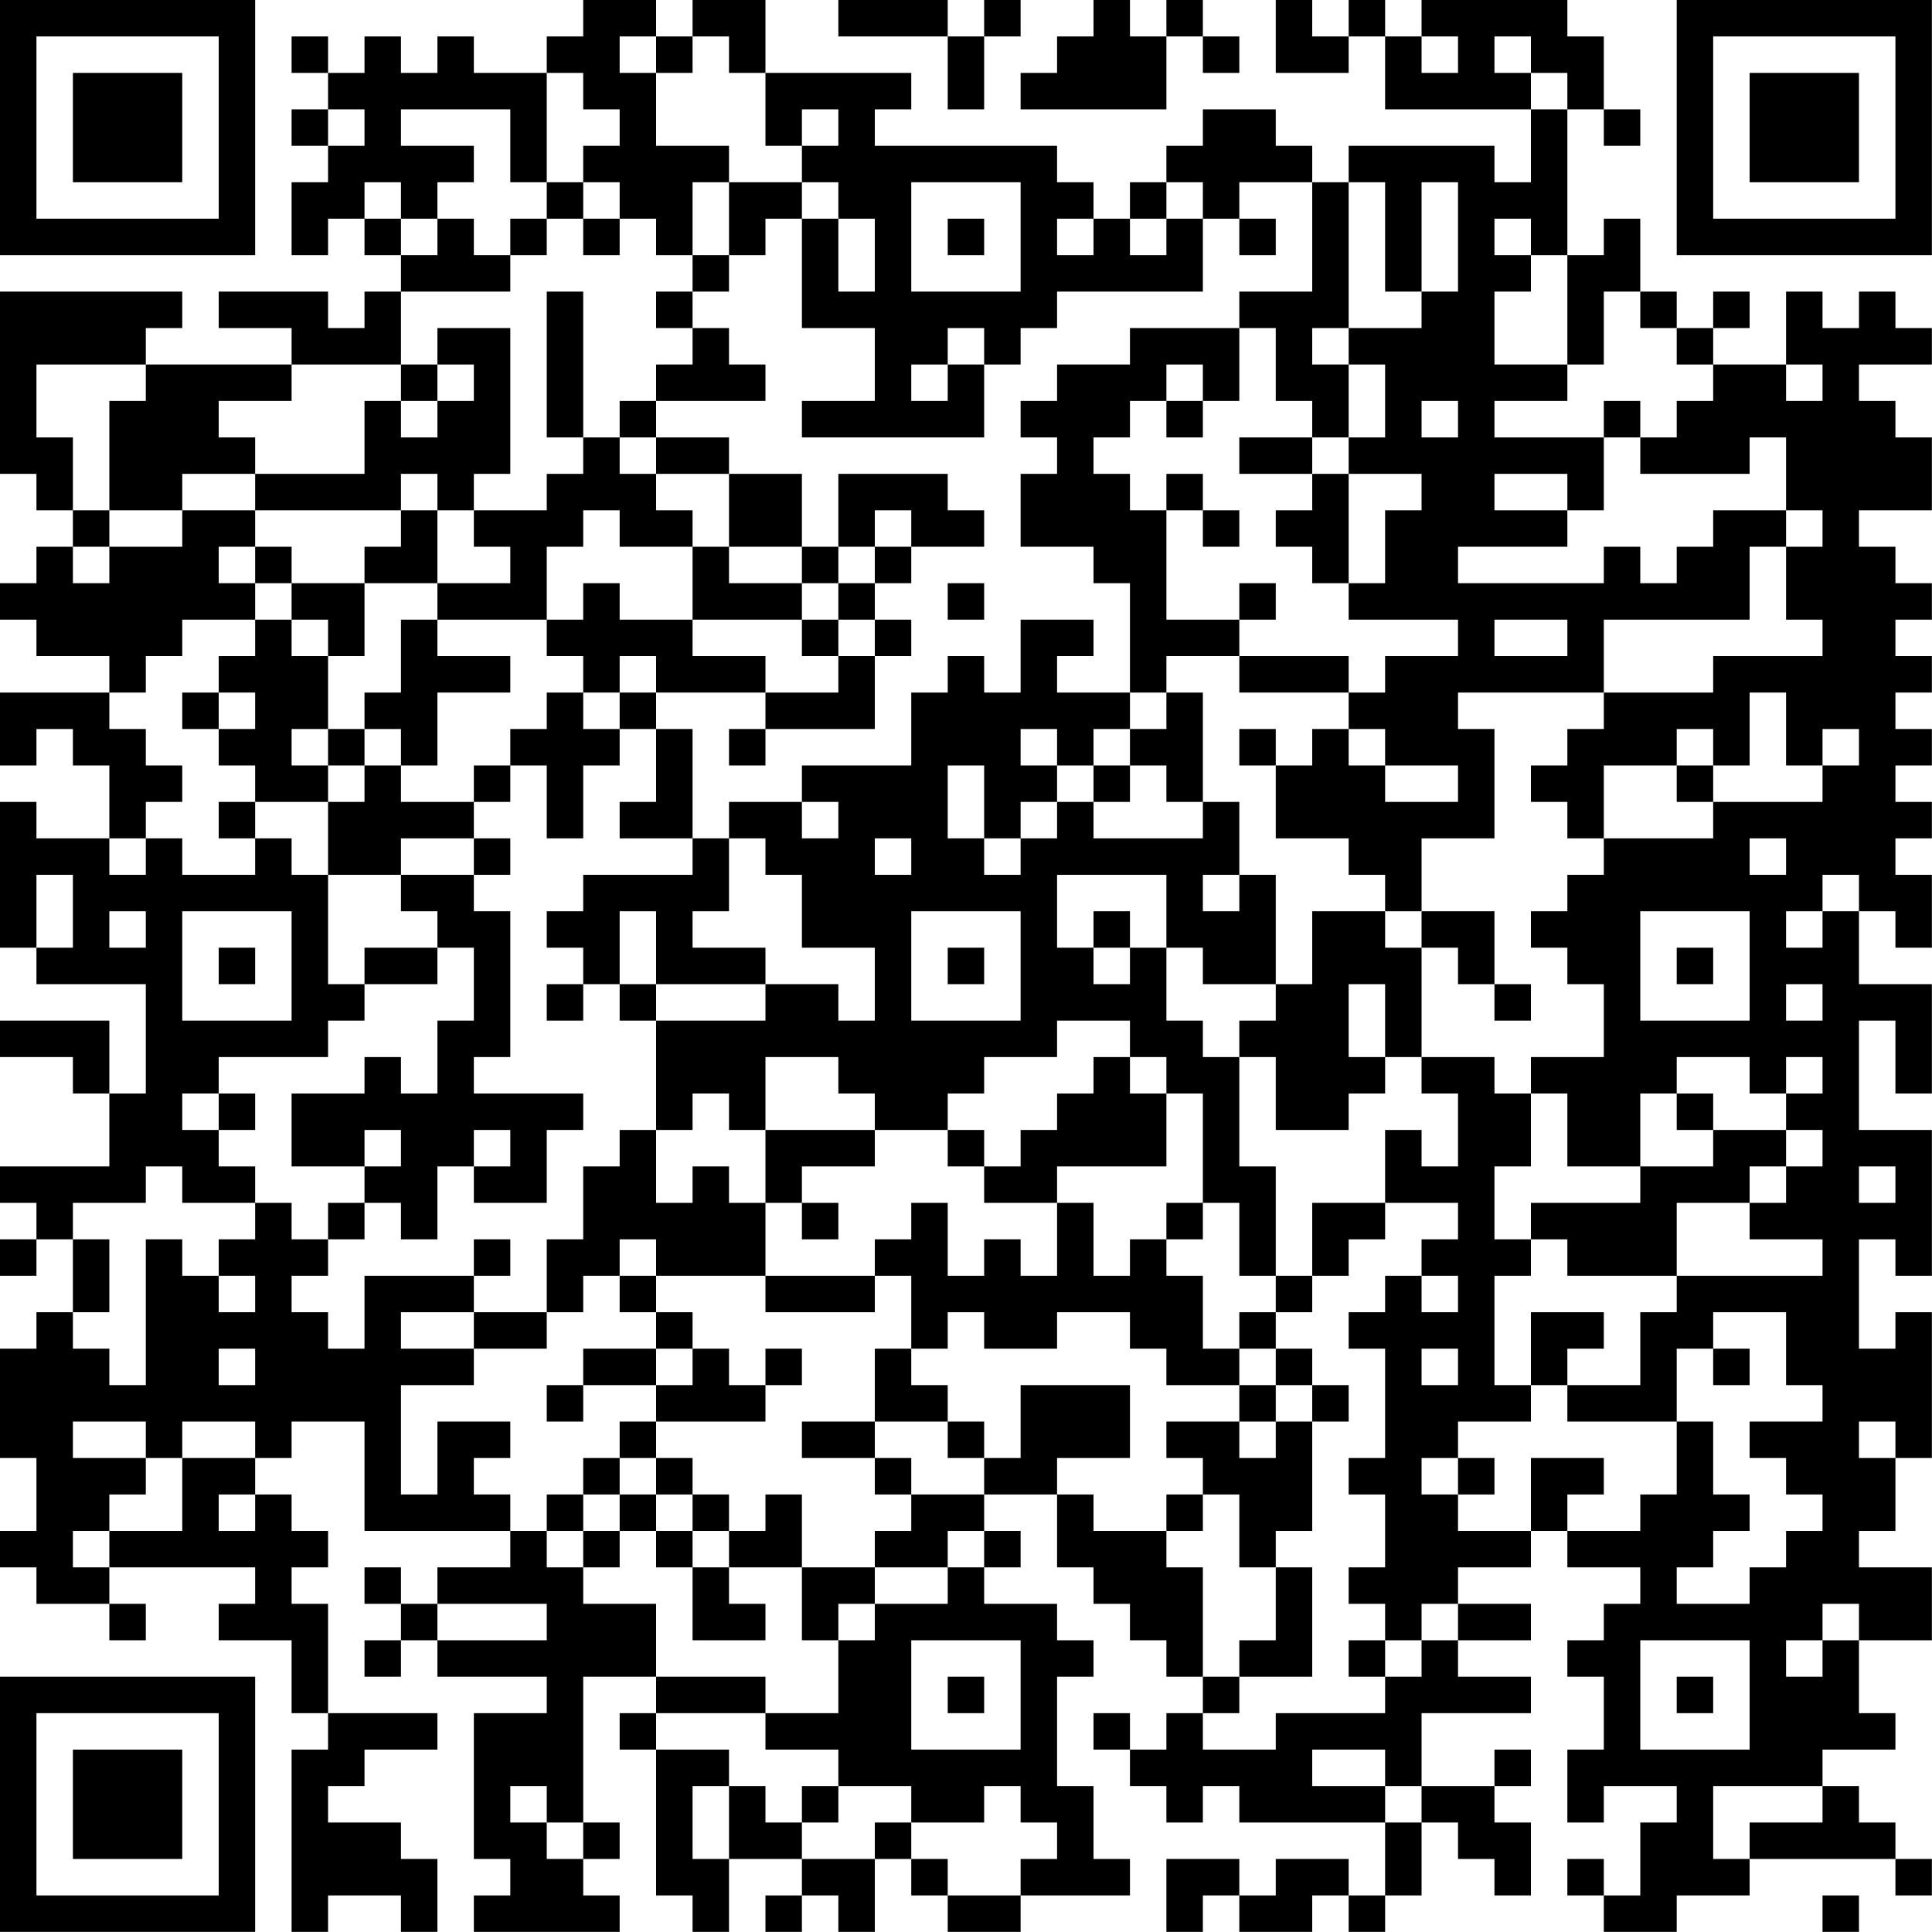 <?xml version="1.0" encoding="UTF-8"?>
<svg xmlns="http://www.w3.org/2000/svg" version="1.1" width="240" height="240" viewBox="0 0 240 240"><rect x="0" y="0" width="240" height="240" fill="#ffffff"/><g transform="scale(4.528)"><g transform="translate(0,0)"><path fill-rule="evenodd" d="M16 0L16 1L15 1L15 2L13 2L13 1L12 1L12 2L11 2L11 1L10 1L10 2L9 2L9 1L8 1L8 2L9 2L9 3L8 3L8 4L9 4L9 5L8 5L8 7L9 7L9 6L10 6L10 7L11 7L11 8L10 8L10 9L9 9L9 8L6 8L6 9L8 9L8 10L4 10L4 9L5 9L5 8L0 8L0 13L1 13L1 14L2 14L2 15L1 15L1 16L0 16L0 17L1 17L1 18L3 18L3 19L0 19L0 21L1 21L1 20L2 20L2 21L3 21L3 23L1 23L1 22L0 22L0 26L1 26L1 27L4 27L4 30L3 30L3 28L0 28L0 29L2 29L2 30L3 30L3 32L0 32L0 33L1 33L1 34L0 34L0 35L1 35L1 34L2 34L2 36L1 36L1 37L0 37L0 40L1 40L1 42L0 42L0 43L1 43L1 44L3 44L3 45L4 45L4 44L3 44L3 43L7 43L7 44L6 44L6 45L8 45L8 47L9 47L9 48L8 48L8 53L9 53L9 52L11 52L11 53L12 53L12 51L11 51L11 50L9 50L9 49L10 49L10 48L12 48L12 47L9 47L9 44L8 44L8 43L9 43L9 42L8 42L8 41L7 41L7 40L8 40L8 39L10 39L10 42L14 42L14 43L12 43L12 44L11 44L11 43L10 43L10 44L11 44L11 45L10 45L10 46L11 46L11 45L12 45L12 46L15 46L15 47L13 47L13 51L14 51L14 52L13 52L13 53L17 53L17 52L16 52L16 51L17 51L17 50L16 50L16 46L18 46L18 47L17 47L17 48L18 48L18 52L19 52L19 53L20 53L20 51L22 51L22 52L21 52L21 53L22 53L22 52L23 52L23 53L24 53L24 51L25 51L25 52L26 52L26 53L28 53L28 52L31 52L31 51L30 51L30 49L29 49L29 46L30 46L30 45L29 45L29 44L27 44L27 43L28 43L28 42L27 42L27 41L29 41L29 43L30 43L30 44L31 44L31 45L32 45L32 46L33 46L33 47L32 47L32 48L31 48L31 47L30 47L30 48L31 48L31 49L32 49L32 50L33 50L33 49L34 49L34 50L38 50L38 52L37 52L37 51L35 51L35 52L34 52L34 51L32 51L32 53L33 53L33 52L34 52L34 53L36 53L36 52L37 52L37 53L38 53L38 52L39 52L39 50L40 50L40 51L41 51L41 52L42 52L42 50L41 50L41 49L42 49L42 48L41 48L41 49L39 49L39 47L42 47L42 46L40 46L40 45L42 45L42 44L40 44L40 43L42 43L42 42L43 42L43 43L45 43L45 44L44 44L44 45L43 45L43 46L44 46L44 48L43 48L43 50L44 50L44 49L46 49L46 50L45 50L45 52L44 52L44 51L43 51L43 52L44 52L44 53L46 53L46 52L48 52L48 51L52 51L52 52L53 52L53 51L52 51L52 50L51 50L51 49L50 49L50 48L52 48L52 47L51 47L51 45L53 45L53 43L51 43L51 42L52 42L52 40L53 40L53 36L52 36L52 37L51 37L51 34L52 34L52 35L53 35L53 31L51 31L51 28L52 28L52 30L53 30L53 27L51 27L51 25L52 25L52 26L53 26L53 24L52 24L52 23L53 23L53 22L52 22L52 21L53 21L53 20L52 20L52 19L53 19L53 18L52 18L52 17L53 17L53 16L52 16L52 15L51 15L51 14L53 14L53 12L52 12L52 11L51 11L51 10L53 10L53 9L52 9L52 8L51 8L51 9L50 9L50 8L49 8L49 10L47 10L47 9L48 9L48 8L47 8L47 9L46 9L46 8L45 8L45 6L44 6L44 7L43 7L43 3L44 3L44 4L45 4L45 3L44 3L44 1L43 1L43 0L39 0L39 1L38 1L38 0L37 0L37 1L36 1L36 0L35 0L35 2L37 2L37 1L38 1L38 3L42 3L42 5L41 5L41 4L37 4L37 5L36 5L36 4L35 4L35 3L33 3L33 4L32 4L32 5L31 5L31 6L30 6L30 5L29 5L29 4L24 4L24 3L25 3L25 2L21 2L21 0L19 0L19 1L18 1L18 0ZM23 0L23 1L26 1L26 3L27 3L27 1L28 1L28 0L27 0L27 1L26 1L26 0ZM30 0L30 1L29 1L29 2L28 2L28 3L32 3L32 1L33 1L33 2L34 2L34 1L33 1L33 0L32 0L32 1L31 1L31 0ZM17 1L17 2L18 2L18 4L20 4L20 5L19 5L19 7L18 7L18 6L17 6L17 5L16 5L16 4L17 4L17 3L16 3L16 2L15 2L15 5L14 5L14 3L11 3L11 4L13 4L13 5L12 5L12 6L11 6L11 5L10 5L10 6L11 6L11 7L12 7L12 6L13 6L13 7L14 7L14 8L11 8L11 10L8 10L8 11L6 11L6 12L7 12L7 13L5 13L5 14L3 14L3 11L4 11L4 10L1 10L1 12L2 12L2 14L3 14L3 15L2 15L2 16L3 16L3 15L5 15L5 14L7 14L7 15L6 15L6 16L7 16L7 17L5 17L5 18L4 18L4 19L3 19L3 20L4 20L4 21L5 21L5 22L4 22L4 23L3 23L3 24L4 24L4 23L5 23L5 24L7 24L7 23L8 23L8 24L9 24L9 27L10 27L10 28L9 28L9 29L6 29L6 30L5 30L5 31L6 31L6 32L7 32L7 33L5 33L5 32L4 32L4 33L2 33L2 34L3 34L3 36L2 36L2 37L3 37L3 38L4 38L4 34L5 34L5 35L6 35L6 36L7 36L7 35L6 35L6 34L7 34L7 33L8 33L8 34L9 34L9 35L8 35L8 36L9 36L9 37L10 37L10 35L13 35L13 36L11 36L11 37L13 37L13 38L11 38L11 41L12 41L12 39L14 39L14 40L13 40L13 41L14 41L14 42L15 42L15 43L16 43L16 44L18 44L18 46L21 46L21 47L18 47L18 48L20 48L20 49L19 49L19 51L20 51L20 49L21 49L21 50L22 50L22 51L24 51L24 50L25 50L25 51L26 51L26 52L28 52L28 51L29 51L29 50L28 50L28 49L27 49L27 50L25 50L25 49L23 49L23 48L21 48L21 47L23 47L23 45L24 45L24 44L26 44L26 43L27 43L27 42L26 42L26 43L24 43L24 42L25 42L25 41L27 41L27 40L28 40L28 38L31 38L31 40L29 40L29 41L30 41L30 42L32 42L32 43L33 43L33 46L34 46L34 47L33 47L33 48L35 48L35 47L38 47L38 46L39 46L39 45L40 45L40 44L39 44L39 45L38 45L38 44L37 44L37 43L38 43L38 41L37 41L37 40L38 40L38 37L37 37L37 36L38 36L38 35L39 35L39 36L40 36L40 35L39 35L39 34L40 34L40 33L38 33L38 31L39 31L39 32L40 32L40 30L39 30L39 29L41 29L41 30L42 30L42 32L41 32L41 34L42 34L42 35L41 35L41 38L42 38L42 39L40 39L40 40L39 40L39 41L40 41L40 42L42 42L42 40L44 40L44 41L43 41L43 42L45 42L45 41L46 41L46 39L47 39L47 41L48 41L48 42L47 42L47 43L46 43L46 44L48 44L48 43L49 43L49 42L50 42L50 41L49 41L49 40L48 40L48 39L50 39L50 38L49 38L49 36L47 36L47 37L46 37L46 39L43 39L43 38L45 38L45 36L46 36L46 35L50 35L50 34L48 34L48 33L49 33L49 32L50 32L50 31L49 31L49 30L50 30L50 29L49 29L49 30L48 30L48 29L46 29L46 30L45 30L45 32L43 32L43 30L42 30L42 29L44 29L44 27L43 27L43 26L42 26L42 25L43 25L43 24L44 24L44 23L47 23L47 22L50 22L50 21L51 21L51 20L50 20L50 21L49 21L49 19L48 19L48 21L47 21L47 20L46 20L46 21L44 21L44 23L43 23L43 22L42 22L42 21L43 21L43 20L44 20L44 19L47 19L47 18L50 18L50 17L49 17L49 15L50 15L50 14L49 14L49 12L48 12L48 13L45 13L45 12L46 12L46 11L47 11L47 10L46 10L46 9L45 9L45 8L44 8L44 10L43 10L43 7L42 7L42 6L41 6L41 7L42 7L42 8L41 8L41 10L43 10L43 11L41 11L41 12L44 12L44 14L43 14L43 13L41 13L41 14L43 14L43 15L40 15L40 16L44 16L44 15L45 15L45 16L46 16L46 15L47 15L47 14L49 14L49 15L48 15L48 17L44 17L44 19L40 19L40 20L41 20L41 23L39 23L39 25L38 25L38 24L37 24L37 23L35 23L35 21L36 21L36 20L37 20L37 21L38 21L38 22L40 22L40 21L38 21L38 20L37 20L37 19L38 19L38 18L40 18L40 17L37 17L37 16L38 16L38 14L39 14L39 13L37 13L37 12L38 12L38 10L37 10L37 9L39 9L39 8L40 8L40 5L39 5L39 8L38 8L38 5L37 5L37 9L36 9L36 10L37 10L37 12L36 12L36 11L35 11L35 9L34 9L34 8L36 8L36 5L34 5L34 6L33 6L33 5L32 5L32 6L31 6L31 7L32 7L32 6L33 6L33 8L29 8L29 9L28 9L28 10L27 10L27 9L26 9L26 10L25 10L25 11L26 11L26 10L27 10L27 12L22 12L22 11L24 11L24 9L22 9L22 6L23 6L23 8L24 8L24 6L23 6L23 5L22 5L22 4L23 4L23 3L22 3L22 4L21 4L21 2L20 2L20 1L19 1L19 2L18 2L18 1ZM39 1L39 2L40 2L40 1ZM41 1L41 2L42 2L42 3L43 3L43 2L42 2L42 1ZM9 3L9 4L10 4L10 3ZM15 5L15 6L14 6L14 7L15 7L15 6L16 6L16 7L17 7L17 6L16 6L16 5ZM20 5L20 7L19 7L19 8L18 8L18 9L19 9L19 10L18 10L18 11L17 11L17 12L16 12L16 8L15 8L15 12L16 12L16 13L15 13L15 14L13 14L13 13L14 13L14 9L12 9L12 10L11 10L11 11L10 11L10 13L7 13L7 14L11 14L11 15L10 15L10 16L8 16L8 15L7 15L7 16L8 16L8 17L7 17L7 18L6 18L6 19L5 19L5 20L6 20L6 21L7 21L7 22L6 22L6 23L7 23L7 22L9 22L9 24L11 24L11 25L12 25L12 26L10 26L10 27L12 27L12 26L13 26L13 28L12 28L12 30L11 30L11 29L10 29L10 30L8 30L8 32L10 32L10 33L9 33L9 34L10 34L10 33L11 33L11 34L12 34L12 32L13 32L13 33L15 33L15 31L16 31L16 30L13 30L13 29L14 29L14 25L13 25L13 24L14 24L14 23L13 23L13 22L14 22L14 21L15 21L15 23L16 23L16 21L17 21L17 20L18 20L18 22L17 22L17 23L19 23L19 24L16 24L16 25L15 25L15 26L16 26L16 27L15 27L15 28L16 28L16 27L17 27L17 28L18 28L18 31L17 31L17 32L16 32L16 34L15 34L15 36L13 36L13 37L15 37L15 36L16 36L16 35L17 35L17 36L18 36L18 37L16 37L16 38L15 38L15 39L16 39L16 38L18 38L18 39L17 39L17 40L16 40L16 41L15 41L15 42L16 42L16 43L17 43L17 42L18 42L18 43L19 43L19 45L21 45L21 44L20 44L20 43L22 43L22 45L23 45L23 44L24 44L24 43L22 43L22 41L21 41L21 42L20 42L20 41L19 41L19 40L18 40L18 39L21 39L21 38L22 38L22 37L21 37L21 38L20 38L20 37L19 37L19 36L18 36L18 35L21 35L21 36L24 36L24 35L25 35L25 37L24 37L24 39L22 39L22 40L24 40L24 41L25 41L25 40L24 40L24 39L26 39L26 40L27 40L27 39L26 39L26 38L25 38L25 37L26 37L26 36L27 36L27 37L29 37L29 36L31 36L31 37L32 37L32 38L34 38L34 39L32 39L32 40L33 40L33 41L32 41L32 42L33 42L33 41L34 41L34 43L35 43L35 45L34 45L34 46L36 46L36 43L35 43L35 42L36 42L36 39L37 39L37 38L36 38L36 37L35 37L35 36L36 36L36 35L37 35L37 34L38 34L38 33L36 33L36 35L35 35L35 32L34 32L34 29L35 29L35 31L37 31L37 30L38 30L38 29L39 29L39 26L40 26L40 27L41 27L41 28L42 28L42 27L41 27L41 25L39 25L39 26L38 26L38 25L36 25L36 27L35 27L35 24L34 24L34 22L33 22L33 19L32 19L32 18L34 18L34 19L37 19L37 18L34 18L34 17L35 17L35 16L34 16L34 17L32 17L32 14L33 14L33 15L34 15L34 14L33 14L33 13L32 13L32 14L31 14L31 13L30 13L30 12L31 12L31 11L32 11L32 12L33 12L33 11L34 11L34 9L31 9L31 10L29 10L29 11L28 11L28 12L29 12L29 13L28 13L28 15L30 15L30 16L31 16L31 19L29 19L29 18L30 18L30 17L28 17L28 19L27 19L27 18L26 18L26 19L25 19L25 21L22 21L22 22L20 22L20 23L19 23L19 20L18 20L18 19L21 19L21 20L20 20L20 21L21 21L21 20L24 20L24 18L25 18L25 17L24 17L24 16L25 16L25 15L27 15L27 14L26 14L26 13L23 13L23 15L22 15L22 13L20 13L20 12L18 12L18 11L21 11L21 10L20 10L20 9L19 9L19 8L20 8L20 7L21 7L21 6L22 6L22 5ZM25 5L25 8L28 8L28 5ZM26 6L26 7L27 7L27 6ZM29 6L29 7L30 7L30 6ZM34 6L34 7L35 7L35 6ZM12 10L12 11L11 11L11 12L12 12L12 11L13 11L13 10ZM32 10L32 11L33 11L33 10ZM49 10L49 11L50 11L50 10ZM39 11L39 12L40 12L40 11ZM44 11L44 12L45 12L45 11ZM17 12L17 13L18 13L18 14L19 14L19 15L17 15L17 14L16 14L16 15L15 15L15 17L12 17L12 16L14 16L14 15L13 15L13 14L12 14L12 13L11 13L11 14L12 14L12 16L10 16L10 18L9 18L9 17L8 17L8 18L9 18L9 20L8 20L8 21L9 21L9 22L10 22L10 21L11 21L11 22L13 22L13 21L14 21L14 20L15 20L15 19L16 19L16 20L17 20L17 19L18 19L18 18L17 18L17 19L16 19L16 18L15 18L15 17L16 17L16 16L17 16L17 17L19 17L19 18L21 18L21 19L23 19L23 18L24 18L24 17L23 17L23 16L24 16L24 15L25 15L25 14L24 14L24 15L23 15L23 16L22 16L22 15L20 15L20 13L18 13L18 12ZM34 12L34 13L36 13L36 14L35 14L35 15L36 15L36 16L37 16L37 13L36 13L36 12ZM19 15L19 17L22 17L22 18L23 18L23 17L22 17L22 16L20 16L20 15ZM26 16L26 17L27 17L27 16ZM11 17L11 19L10 19L10 20L9 20L9 21L10 21L10 20L11 20L11 21L12 21L12 19L14 19L14 18L12 18L12 17ZM41 17L41 18L43 18L43 17ZM6 19L6 20L7 20L7 19ZM31 19L31 20L30 20L30 21L29 21L29 20L28 20L28 21L29 21L29 22L28 22L28 23L27 23L27 21L26 21L26 23L27 23L27 24L28 24L28 23L29 23L29 22L30 22L30 23L33 23L33 22L32 22L32 21L31 21L31 20L32 20L32 19ZM34 20L34 21L35 21L35 20ZM30 21L30 22L31 22L31 21ZM46 21L46 22L47 22L47 21ZM22 22L22 23L23 23L23 22ZM11 23L11 24L13 24L13 23ZM20 23L20 25L19 25L19 26L21 26L21 27L18 27L18 25L17 25L17 27L18 27L18 28L21 28L21 27L23 27L23 28L24 28L24 26L22 26L22 24L21 24L21 23ZM24 23L24 24L25 24L25 23ZM48 23L48 24L49 24L49 23ZM1 24L1 26L2 26L2 24ZM29 24L29 26L30 26L30 27L31 27L31 26L32 26L32 28L33 28L33 29L34 29L34 28L35 28L35 27L33 27L33 26L32 26L32 24ZM33 24L33 25L34 25L34 24ZM50 24L50 25L49 25L49 26L50 26L50 25L51 25L51 24ZM3 25L3 26L4 26L4 25ZM5 25L5 28L8 28L8 25ZM25 25L25 28L28 28L28 25ZM30 25L30 26L31 26L31 25ZM45 25L45 28L48 28L48 25ZM6 26L6 27L7 27L7 26ZM26 26L26 27L27 27L27 26ZM46 26L46 27L47 27L47 26ZM37 27L37 29L38 29L38 27ZM49 27L49 28L50 28L50 27ZM29 28L29 29L27 29L27 30L26 30L26 31L24 31L24 30L23 30L23 29L21 29L21 31L20 31L20 30L19 30L19 31L18 31L18 33L19 33L19 32L20 32L20 33L21 33L21 35L24 35L24 34L25 34L25 33L26 33L26 35L27 35L27 34L28 34L28 35L29 35L29 33L30 33L30 35L31 35L31 34L32 34L32 35L33 35L33 37L34 37L34 38L35 38L35 39L34 39L34 40L35 40L35 39L36 39L36 38L35 38L35 37L34 37L34 36L35 36L35 35L34 35L34 33L33 33L33 30L32 30L32 29L31 29L31 28ZM30 29L30 30L29 30L29 31L28 31L28 32L27 32L27 31L26 31L26 32L27 32L27 33L29 33L29 32L32 32L32 30L31 30L31 29ZM6 30L6 31L7 31L7 30ZM46 30L46 31L47 31L47 32L45 32L45 33L42 33L42 34L43 34L43 35L46 35L46 33L48 33L48 32L49 32L49 31L47 31L47 30ZM10 31L10 32L11 32L11 31ZM13 31L13 32L14 32L14 31ZM21 31L21 33L22 33L22 34L23 34L23 33L22 33L22 32L24 32L24 31ZM51 32L51 33L52 33L52 32ZM32 33L32 34L33 34L33 33ZM13 34L13 35L14 35L14 34ZM17 34L17 35L18 35L18 34ZM42 36L42 38L43 38L43 37L44 37L44 36ZM6 37L6 38L7 38L7 37ZM18 37L18 38L19 38L19 37ZM39 37L39 38L40 38L40 37ZM47 37L47 38L48 38L48 37ZM2 39L2 40L4 40L4 41L3 41L3 42L2 42L2 43L3 43L3 42L5 42L5 40L7 40L7 39L5 39L5 40L4 40L4 39ZM51 39L51 40L52 40L52 39ZM17 40L17 41L16 41L16 42L17 42L17 41L18 41L18 42L19 42L19 43L20 43L20 42L19 42L19 41L18 41L18 40ZM40 40L40 41L41 41L41 40ZM6 41L6 42L7 42L7 41ZM12 44L12 45L15 45L15 44ZM50 44L50 45L49 45L49 46L50 46L50 45L51 45L51 44ZM25 45L25 48L28 48L28 45ZM37 45L37 46L38 46L38 45ZM45 45L45 48L48 48L48 45ZM26 46L26 47L27 47L27 46ZM46 46L46 47L47 47L47 46ZM36 48L36 49L38 49L38 50L39 50L39 49L38 49L38 48ZM14 49L14 50L15 50L15 51L16 51L16 50L15 50L15 49ZM22 49L22 50L23 50L23 49ZM47 49L47 51L48 51L48 50L50 50L50 49ZM50 52L50 53L51 53L51 52ZM0 0L0 7L7 7L7 0ZM1 1L1 6L6 6L6 1ZM2 2L2 5L5 5L5 2ZM46 0L46 7L53 7L53 0ZM47 1L47 6L52 6L52 1ZM48 2L48 5L51 5L51 2ZM0 46L0 53L7 53L7 46ZM1 47L1 52L6 52L6 47ZM2 48L2 51L5 51L5 48Z" fill="#000000"/></g></g></svg>
